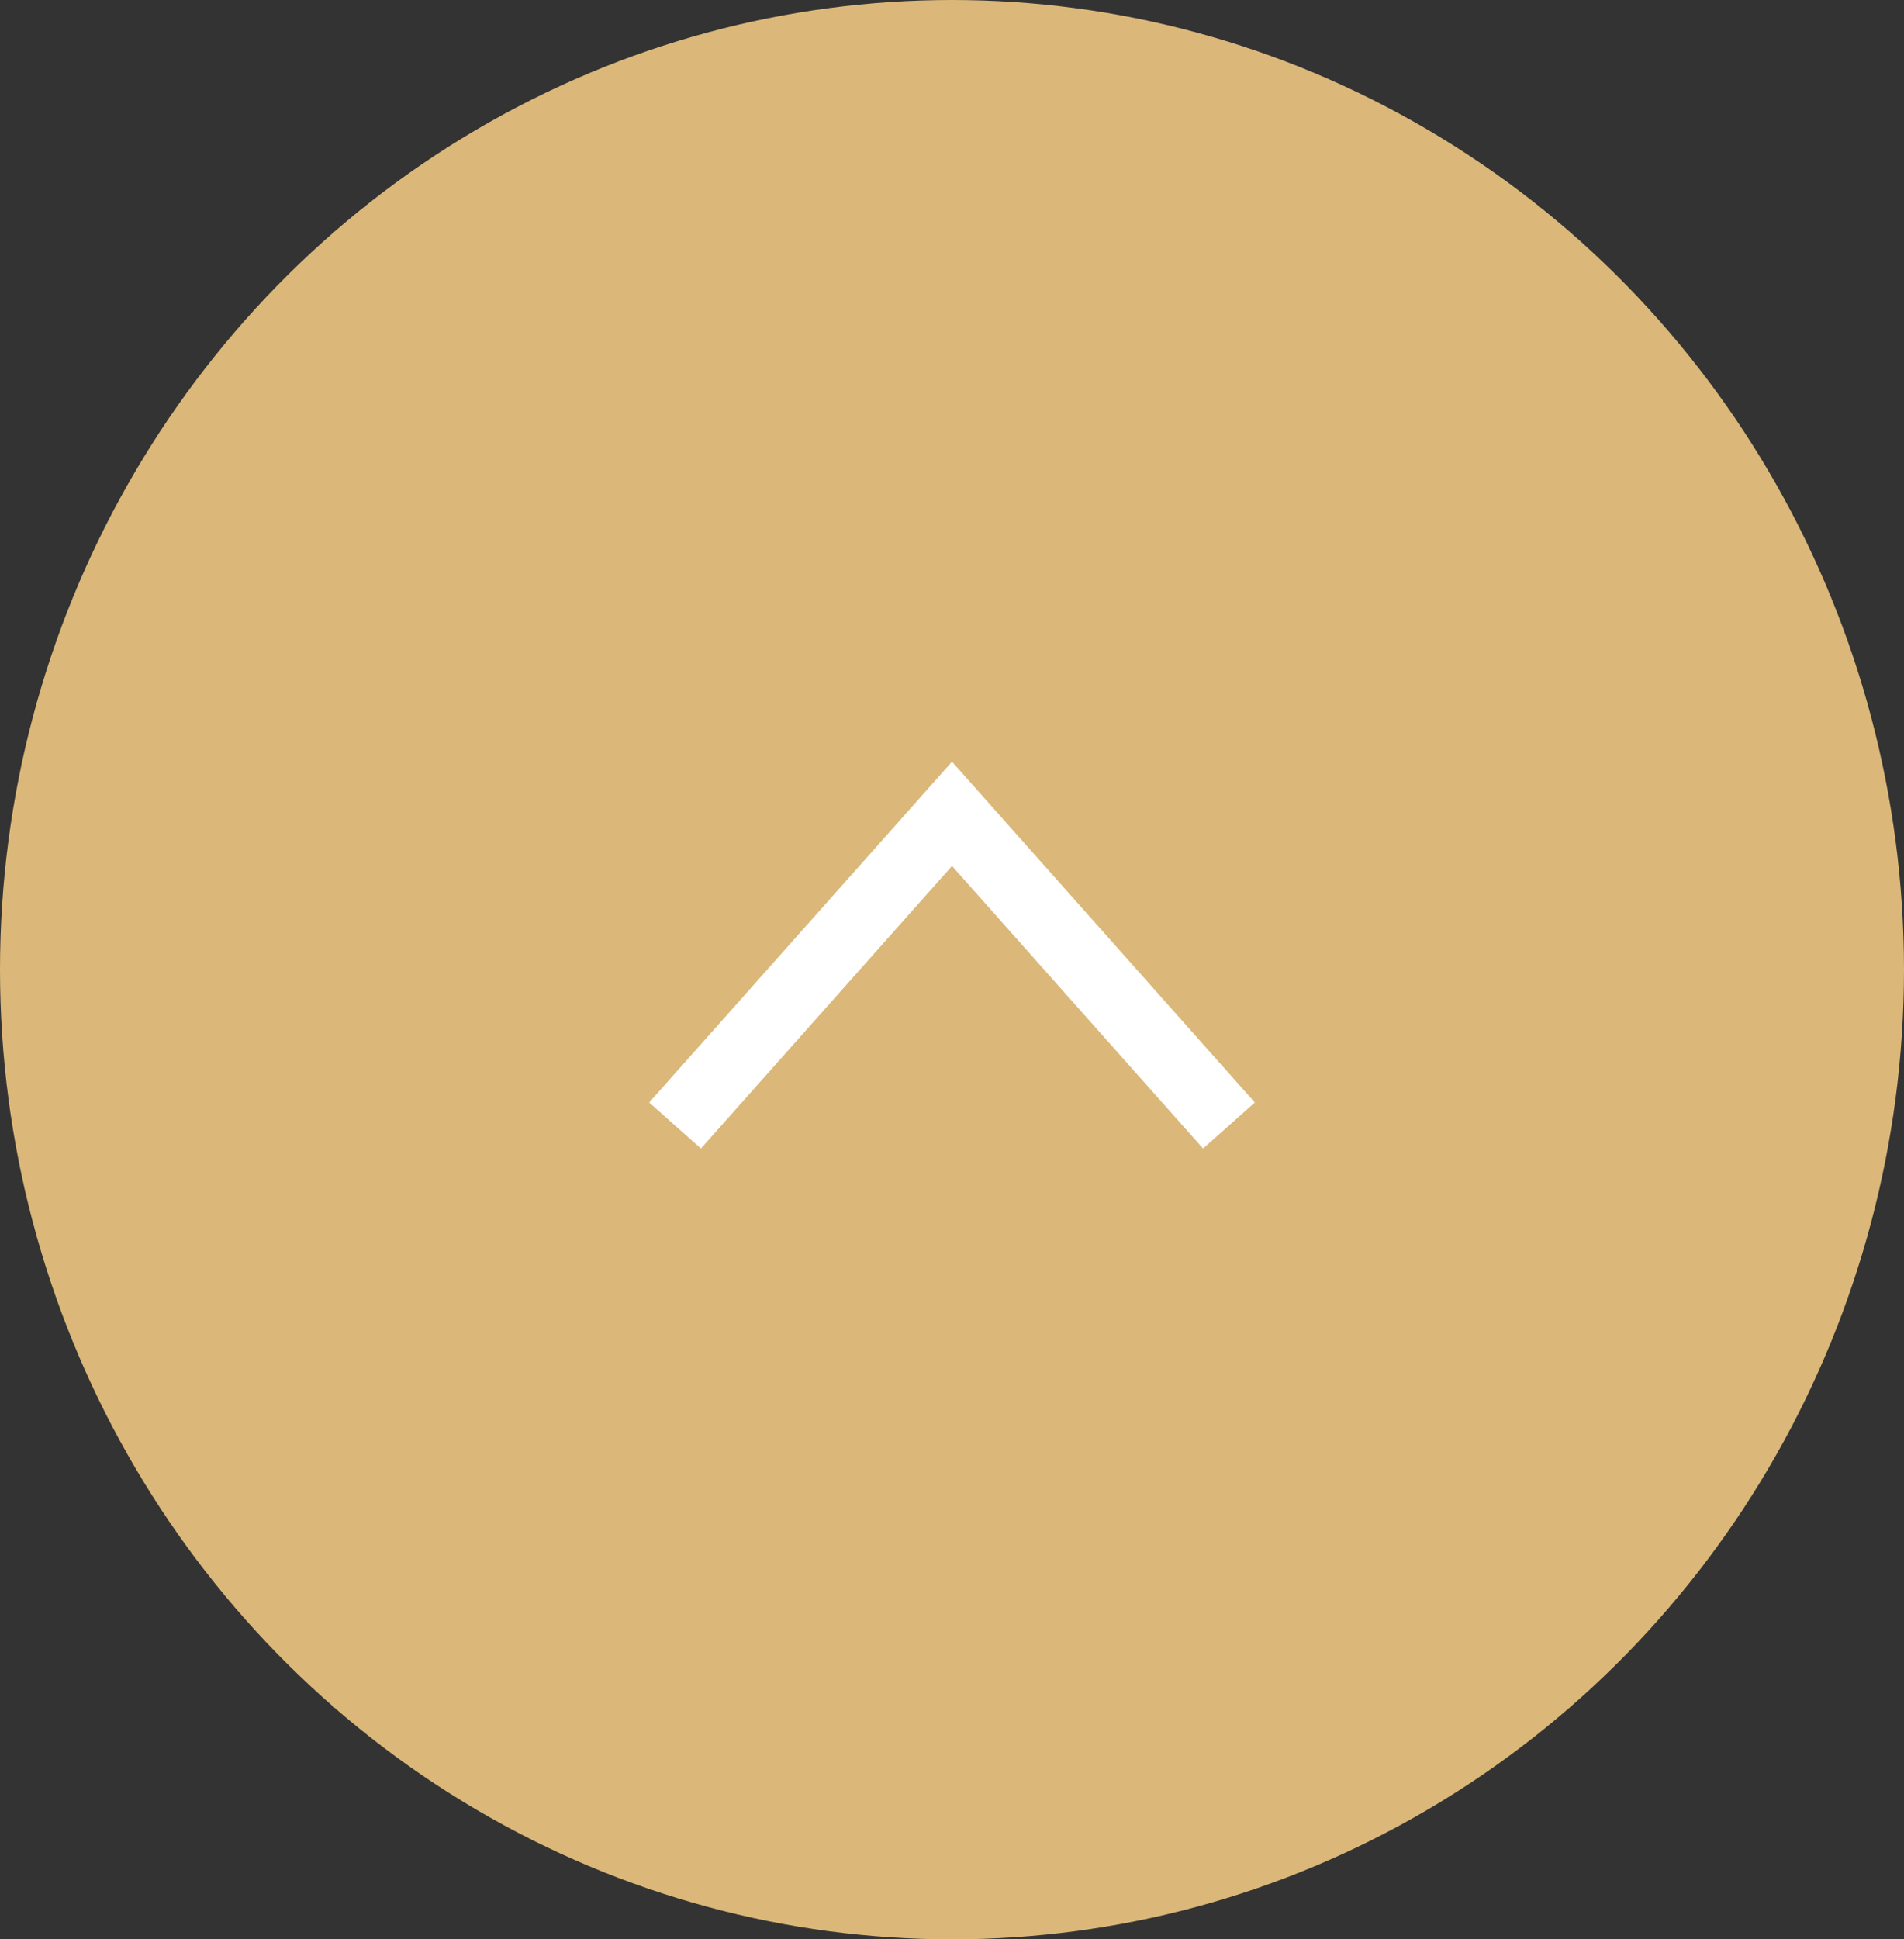 <svg xmlns="http://www.w3.org/2000/svg" width="55" height="56" viewBox="0 0 55 56">
  <rect x="0" y="0" width="55" height="56" fill="#333333" stroke="none"/>
  <g id="グループ_12175" data-name="グループ 12175" transform="translate(-1282 -681)">
    <ellipse id="楕円形_235" data-name="楕円形 235" cx="27.5" cy="28" rx="27.5" ry="28" transform="translate(1282 681)" fill="#dbb879"/>
    <path id="パス_25" data-name="パス 25" d="M0,0,9,8,0,16" transform="translate(1301.5 713.5) rotate(-90)" fill="none" stroke="#fff" stroke-miterlimit="10" stroke-width="2"/>
  </g>
</svg>